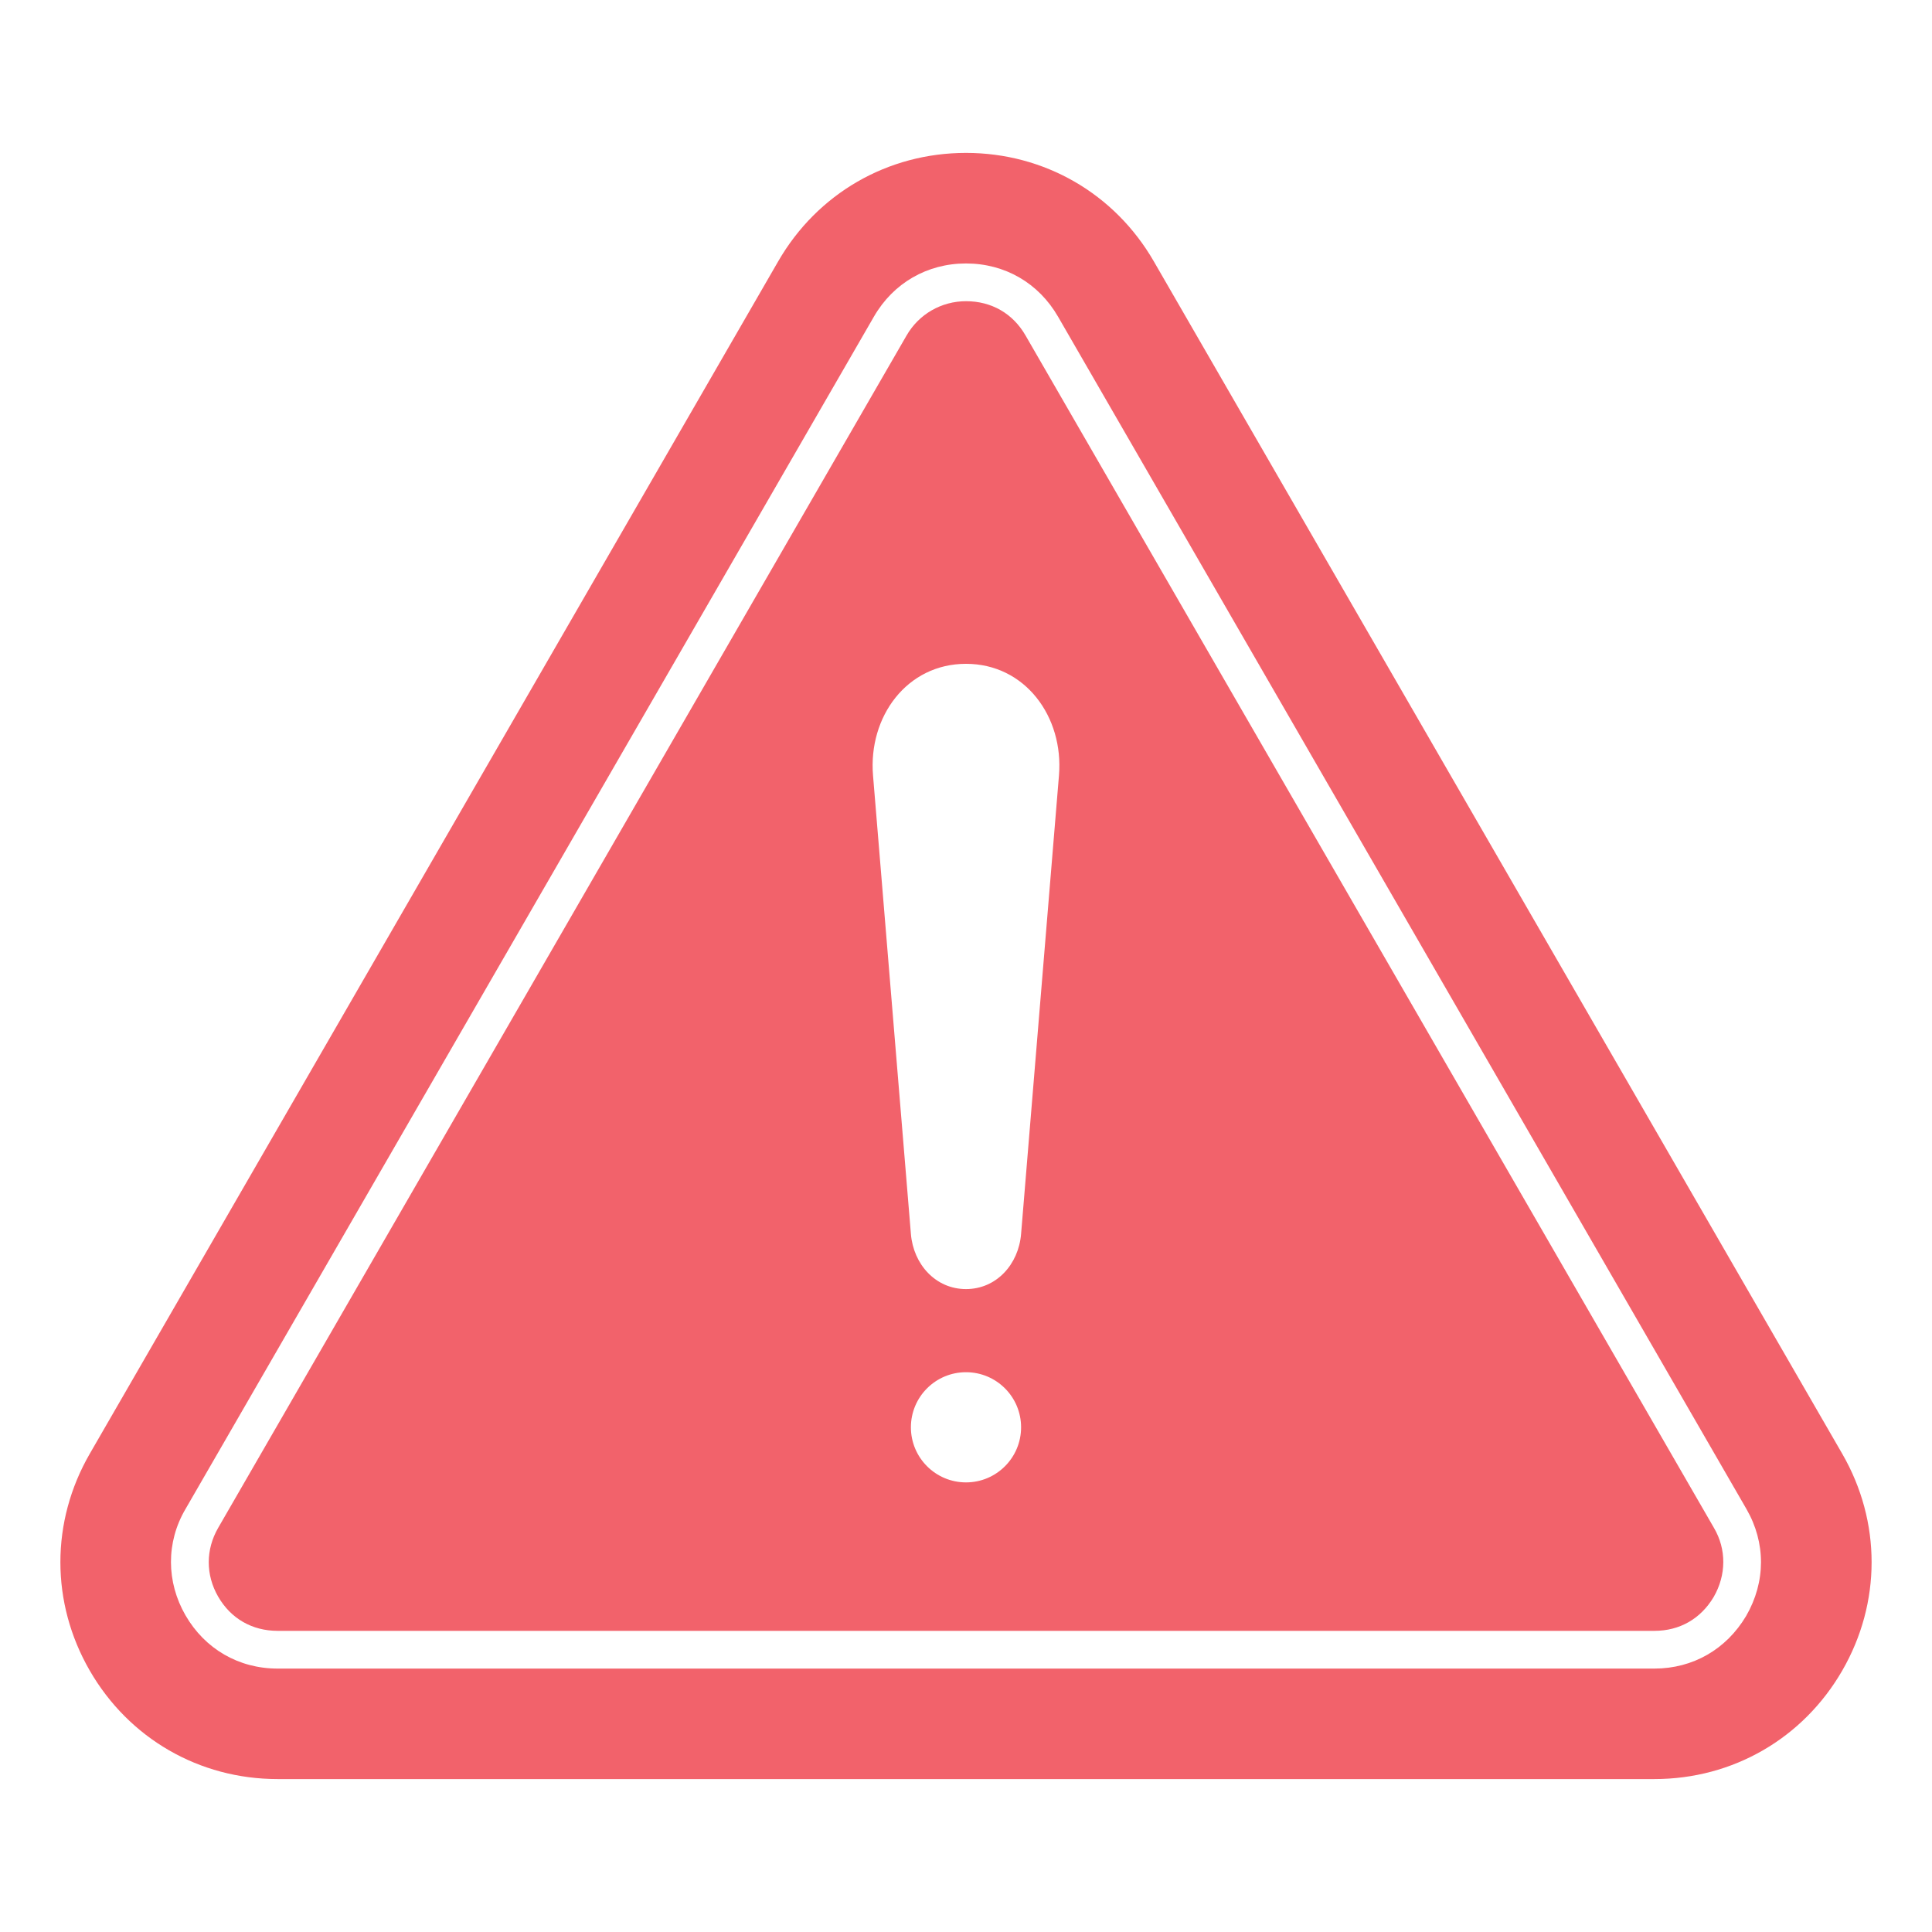 <svg xmlns="http://www.w3.org/2000/svg" id="Layer_1" viewBox="0 0 512 512"><path clip-rule="evenodd" d="m305.77 69.26 182.44 316c10.38 17.98 10.38 39.49 0 57.47s-29.01 28.74-49.77 28.74c-121.63 0-243.25 0-364.88 0-20.76 0-39.39-10.76-49.77-28.74s-10.38-39.49 0-57.47l182.44-316c10.38-17.98 29.01-28.74 49.77-28.74 20.76.01 39.39 10.76 49.77 28.74zm-49.77 294.39c-8.07 0-14.6 6.54-14.6 14.6s6.54 14.6 14.6 14.6c8.07 0 14.6-6.54 14.6-14.6s-6.53-14.6-14.6-14.6zm0-187.73c-15.7 0-25.92 14.05-24.64 29.56l10.04 121.53c.66 8.04 6.54 14.61 14.6 14.61 8.07 0 13.94-6.57 14.6-14.61l10.04-121.53c1.28-15.51-8.94-29.56-24.64-29.56zm206.75 252.32c5.23-9.05 5.22-19.42.08-28.33l-182.43-315.98c-5.15-8.92-14.09-14.11-24.4-14.11-10.29 0-19.26 5.19-24.4 14.09l-182.44 316c-5.18 8.8-5.09 19.35 0 28.17 5.14 8.9 14.1 14.11 24.4 14.11h364.88c10.16 0 19.04-5.08 24.31-13.95zm-8.61-5.02c3.36-5.83 3.42-12.63.07-18.33l-182.44-316c-3.36-5.83-9.04-9.07-15.76-9.07-6.49 0-12.48 3.4-15.76 9.09l-182.44 316c-3.32 5.76-3.32 12.45 0 18.21 3.37 5.84 9.03 9.07 15.76 9.07h364.88c6.62 0 12.22-3.14 15.69-8.97z" fill="#f2626b" fill-rule="evenodd"></path></svg>